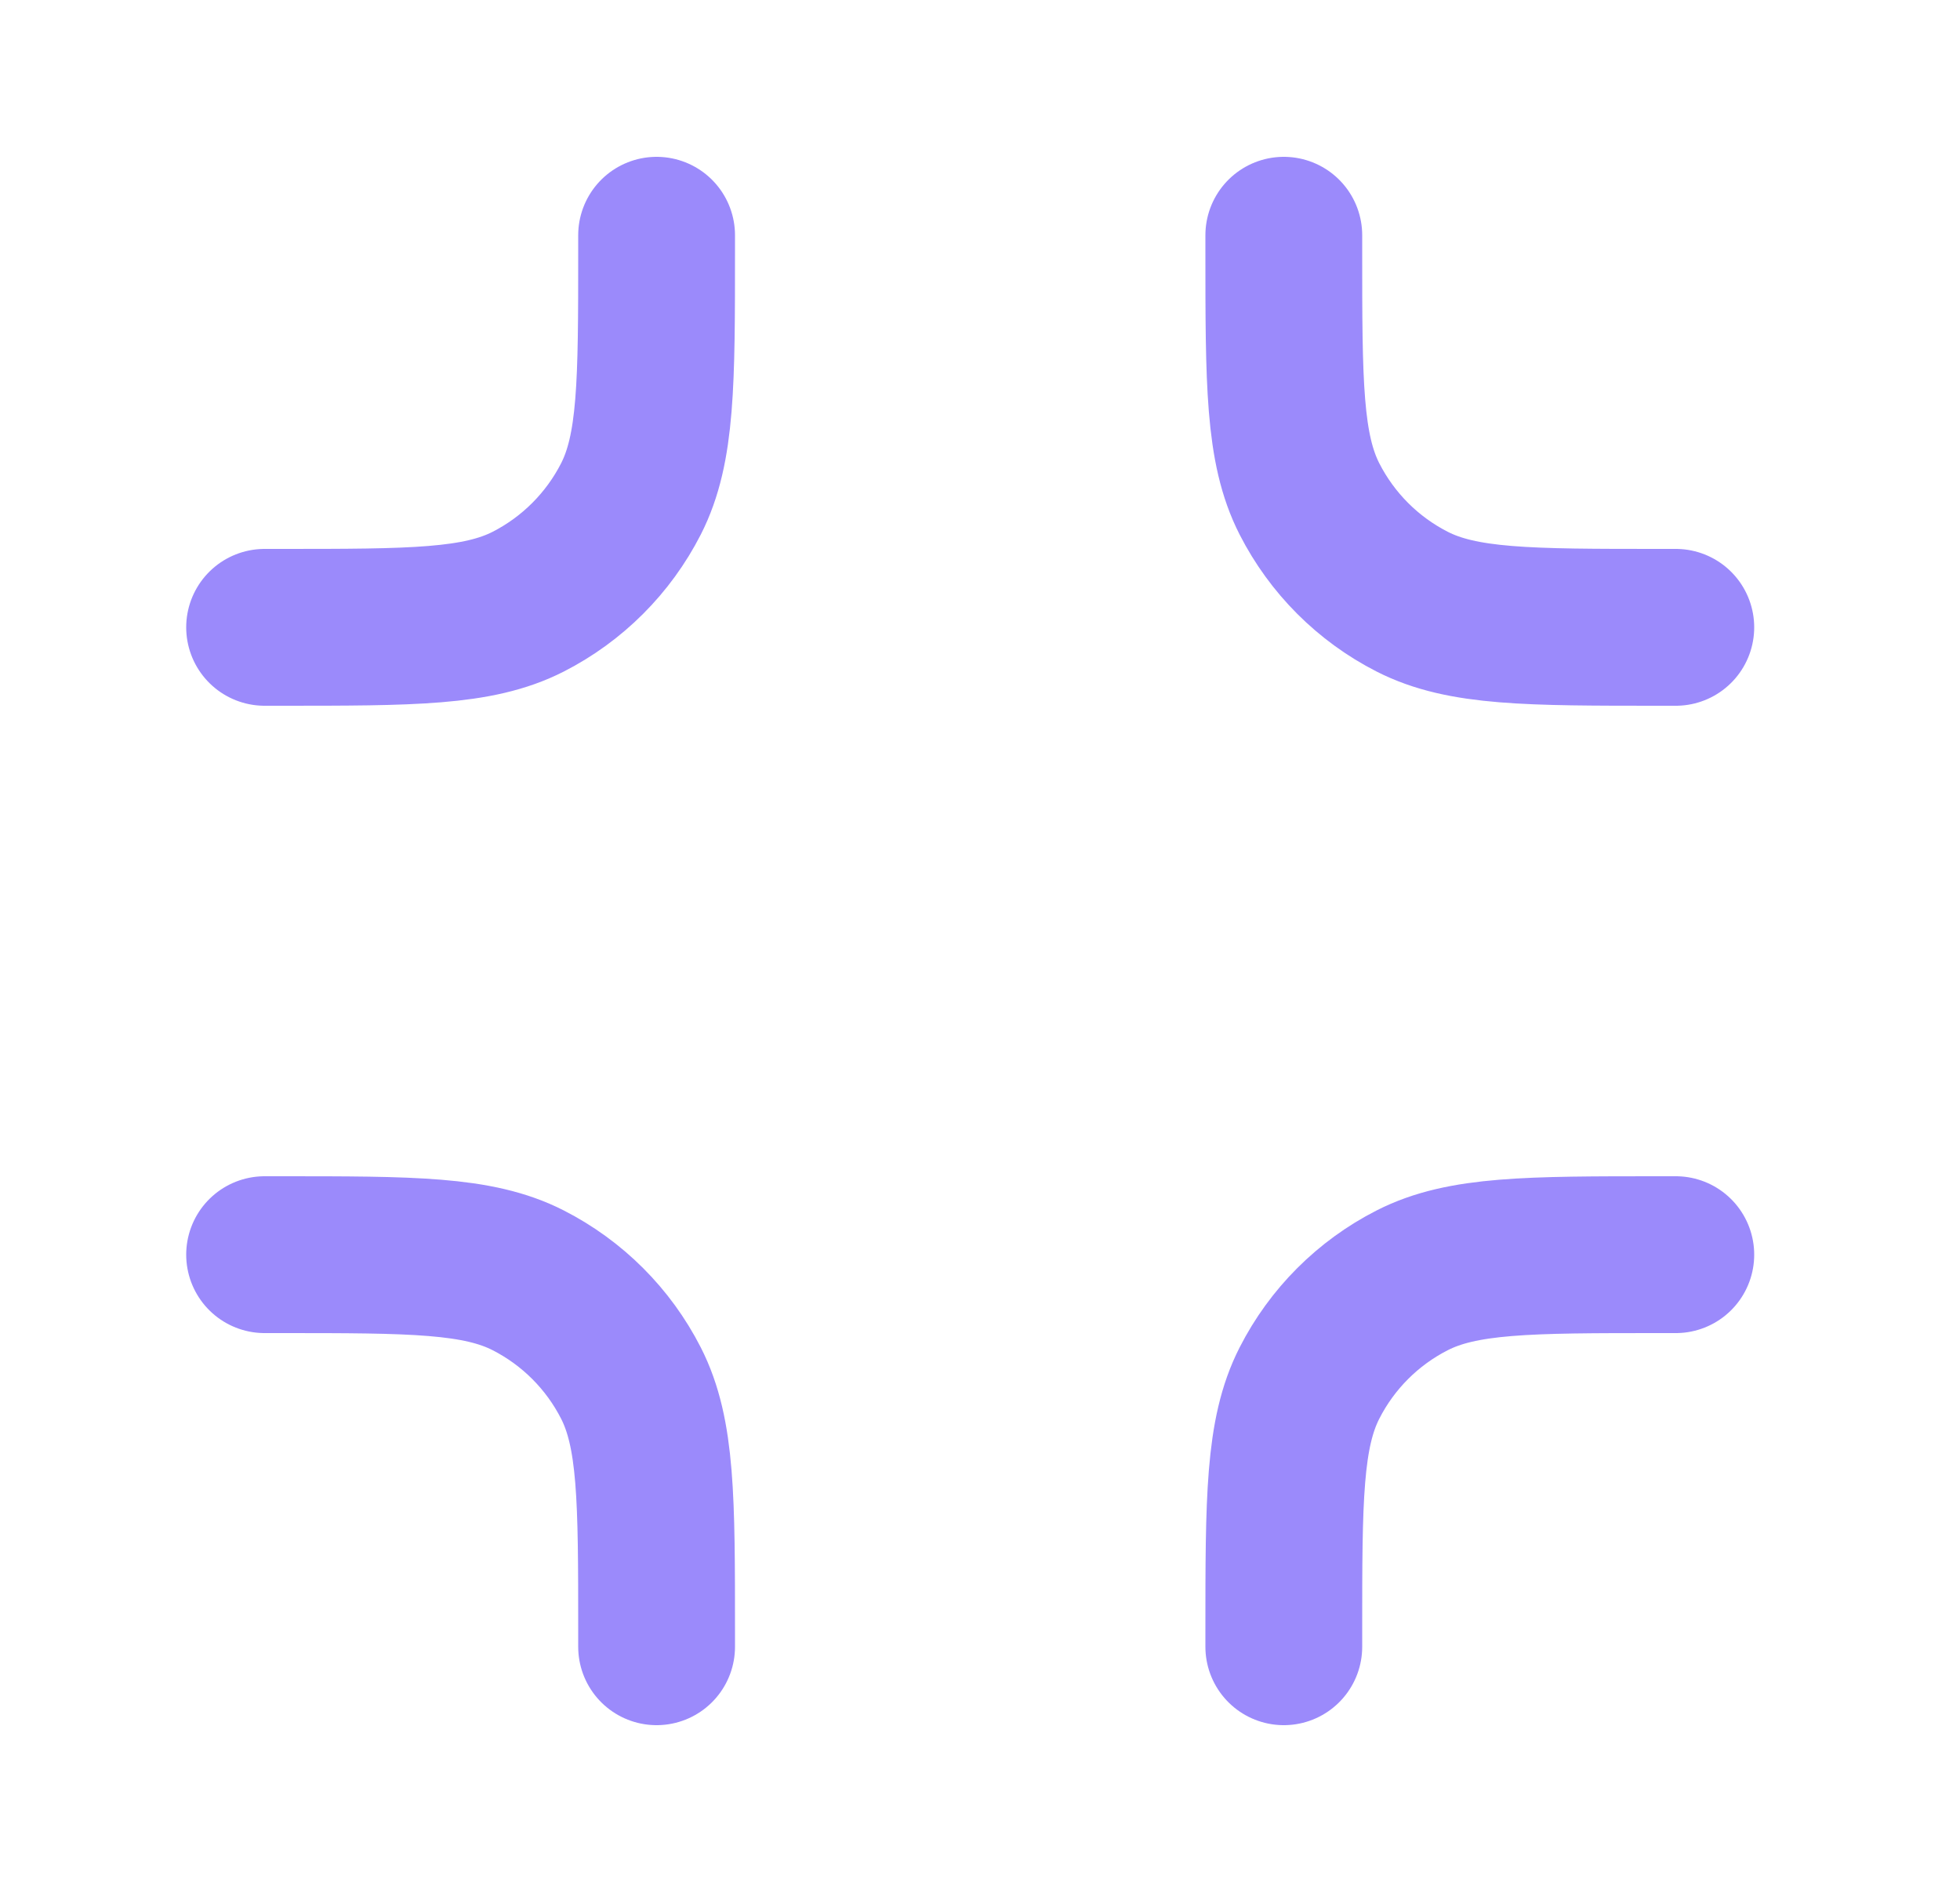 <?xml version="1.0" encoding="UTF-8"?> <svg xmlns="http://www.w3.org/2000/svg" width="25" height="24" viewBox="0 0 25 24" fill="none"><path d="M3.375 8H3.575C5.255 8 6.095 8 6.737 7.673C7.301 7.385 7.76 6.926 8.048 6.362C8.375 5.72 8.375 4.88 8.375 3.2V3M3.375 16H3.575C5.255 16 6.095 16 6.737 16.327C7.301 16.615 7.76 17.073 8.048 17.638C8.375 18.28 8.375 19.12 8.375 20.8V21M16.375 3V3.2C16.375 4.88 16.375 5.72 16.702 6.362C16.99 6.926 17.448 7.385 18.013 7.673C18.655 8 19.495 8 21.175 8H21.375M16.375 21V20.8C16.375 19.12 16.375 18.28 16.702 17.638C16.99 17.073 17.448 16.615 18.013 16.327C18.655 16 19.495 16 21.175 16H21.375" stroke="#9B8AFB" stroke-width="2" stroke-linecap="round" stroke-linejoin="round"></path></svg> 